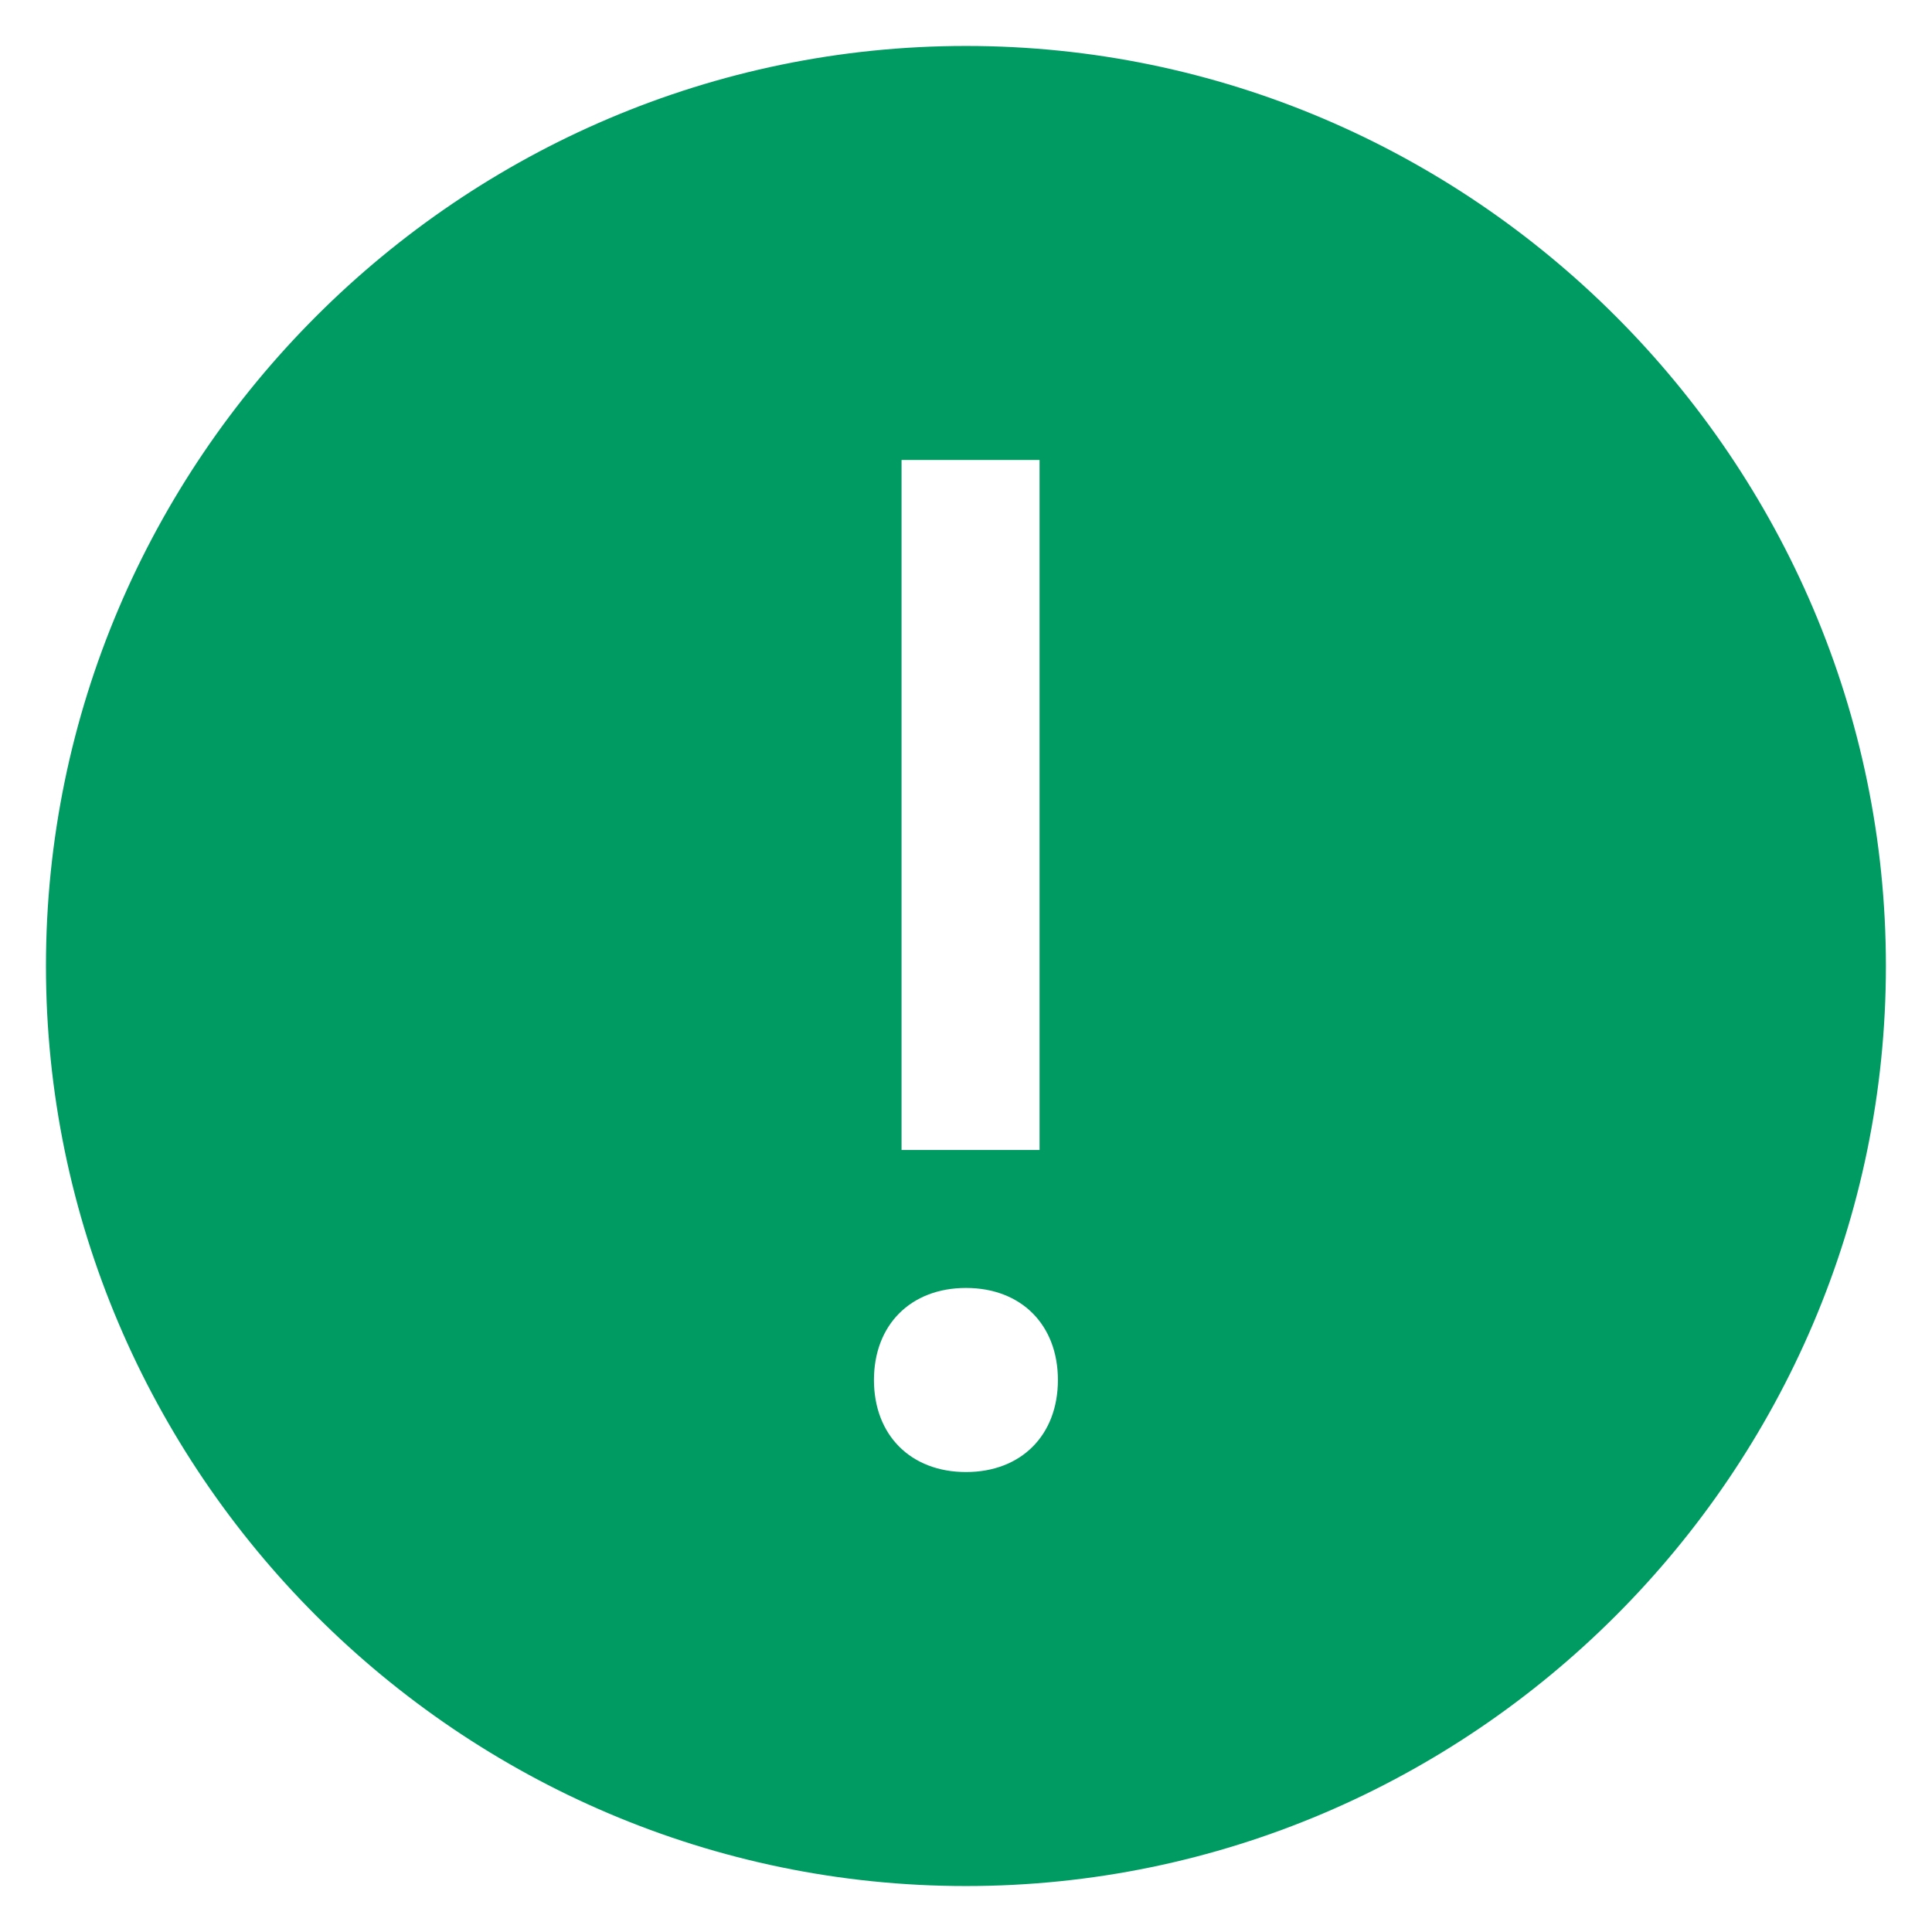 <svg width="14" height="14" viewBox="0 0 14 14" fill="none" xmlns="http://www.w3.org/2000/svg">
<path d="M7 13.667C10.666 13.667 13.666 10.667 13.666 7C13.666 3.333 10.666 0.333 7 0.333C3.333 0.333 0.333 3.333 0.333 7C0.333 10.667 3.333 13.667 7 13.667ZM6.533 3.333H7.533V8.333H6.533V3.333ZM7 9.333C7.4 9.333 7.666 9.6 7.666 10C7.666 10.4 7.4 10.667 7 10.667C6.6 10.667 6.333 10.4 6.333 10C6.333 9.6 6.6 9.333 7 9.333Z" fill="#009B63"/>
</svg>
